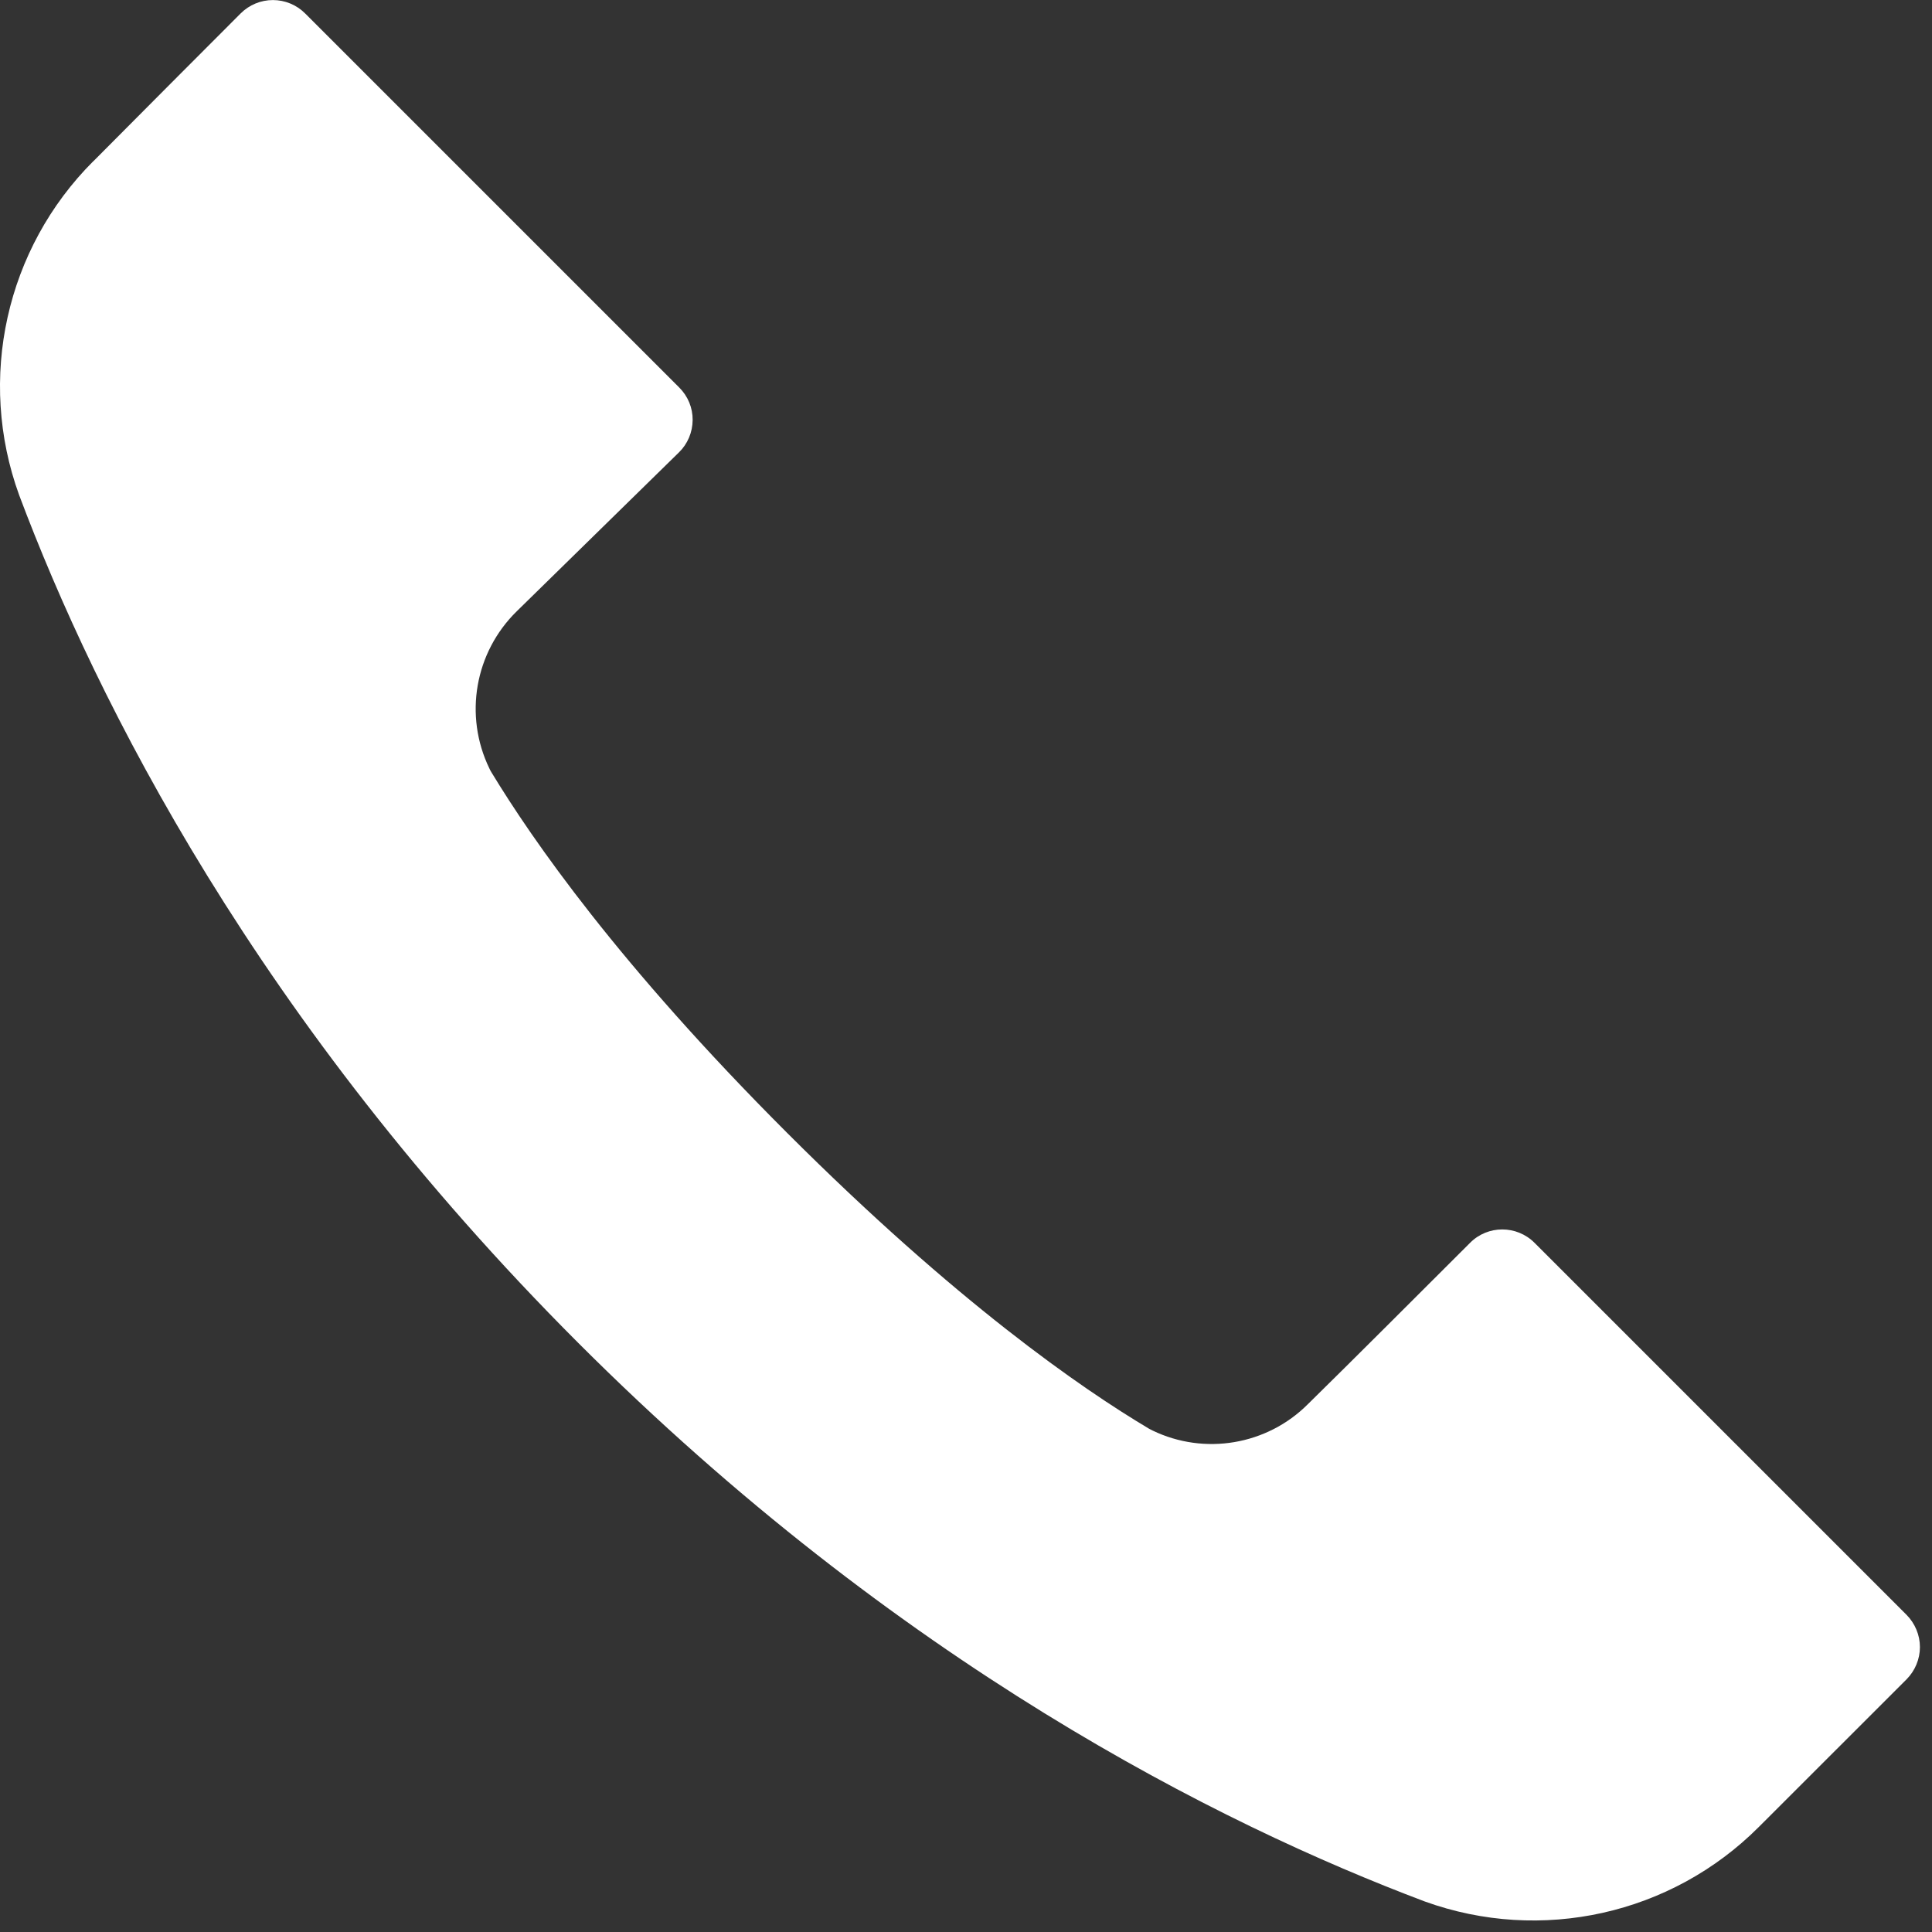 <?xml version="1.0" encoding="UTF-8" standalone="no"?>
<!DOCTYPE svg PUBLIC "-//W3C//DTD SVG 1.1//EN" "http://www.w3.org/Graphics/SVG/1.1/DTD/svg11.dtd">
<svg width="100%" height="100%" viewBox="0 0 151 151" version="1.1" xmlns="http://www.w3.org/2000/svg" xmlns:xlink="http://www.w3.org/1999/xlink" xml:space="preserve" xmlns:serif="http://www.serif.com/" style="fill-rule:evenodd;clip-rule:evenodd;stroke-linejoin:round;stroke-miterlimit:2;">
    <rect x="0" y="0" width="151" height="151" fill="#333333" stroke="none"/>
    <g transform="matrix(8.333,0,0,8.333,1.496,113.208)">
        <path d="M0,-8.942C-0.396,-10.032 -0.125,-11.253 0.695,-12.073C0.696,-12.073 0.697,-12.073 0.697,-12.074C1.179,-12.56 1.694,-13.075 2.078,-13.46C2.158,-13.54 2.267,-13.585 2.38,-13.585C2.493,-13.585 2.602,-13.54 2.682,-13.46L6.192,-9.95C6.273,-9.869 6.318,-9.76 6.317,-9.646C6.316,-9.531 6.27,-9.422 6.189,-9.343L4.667,-7.852C4.274,-7.467 4.17,-6.875 4.41,-6.379C4.415,-6.367 4.422,-6.355 4.429,-6.343C4.813,-5.71 5.621,-4.542 7.203,-2.96C8.792,-1.371 9.963,-0.563 10.598,-0.185C10.609,-0.179 10.62,-0.173 10.631,-0.168C11.119,0.067 11.704,-0.032 12.087,-0.415C12.508,-0.828 13.142,-1.463 13.609,-1.929C13.775,-2.096 14.046,-2.096 14.213,-1.929C15.114,-1.027 16.801,0.66 17.703,1.561C17.782,1.641 17.828,1.75 17.828,1.863C17.828,1.976 17.782,2.085 17.703,2.165L16.316,3.551C15.496,4.372 14.275,4.643 13.184,4.249C11.253,3.521 8.249,2.015 5.244,-0.99C2.238,-3.997 0.727,-7.006 0,-8.942Z" style="fill:white;"/>
    </g>
</svg>
